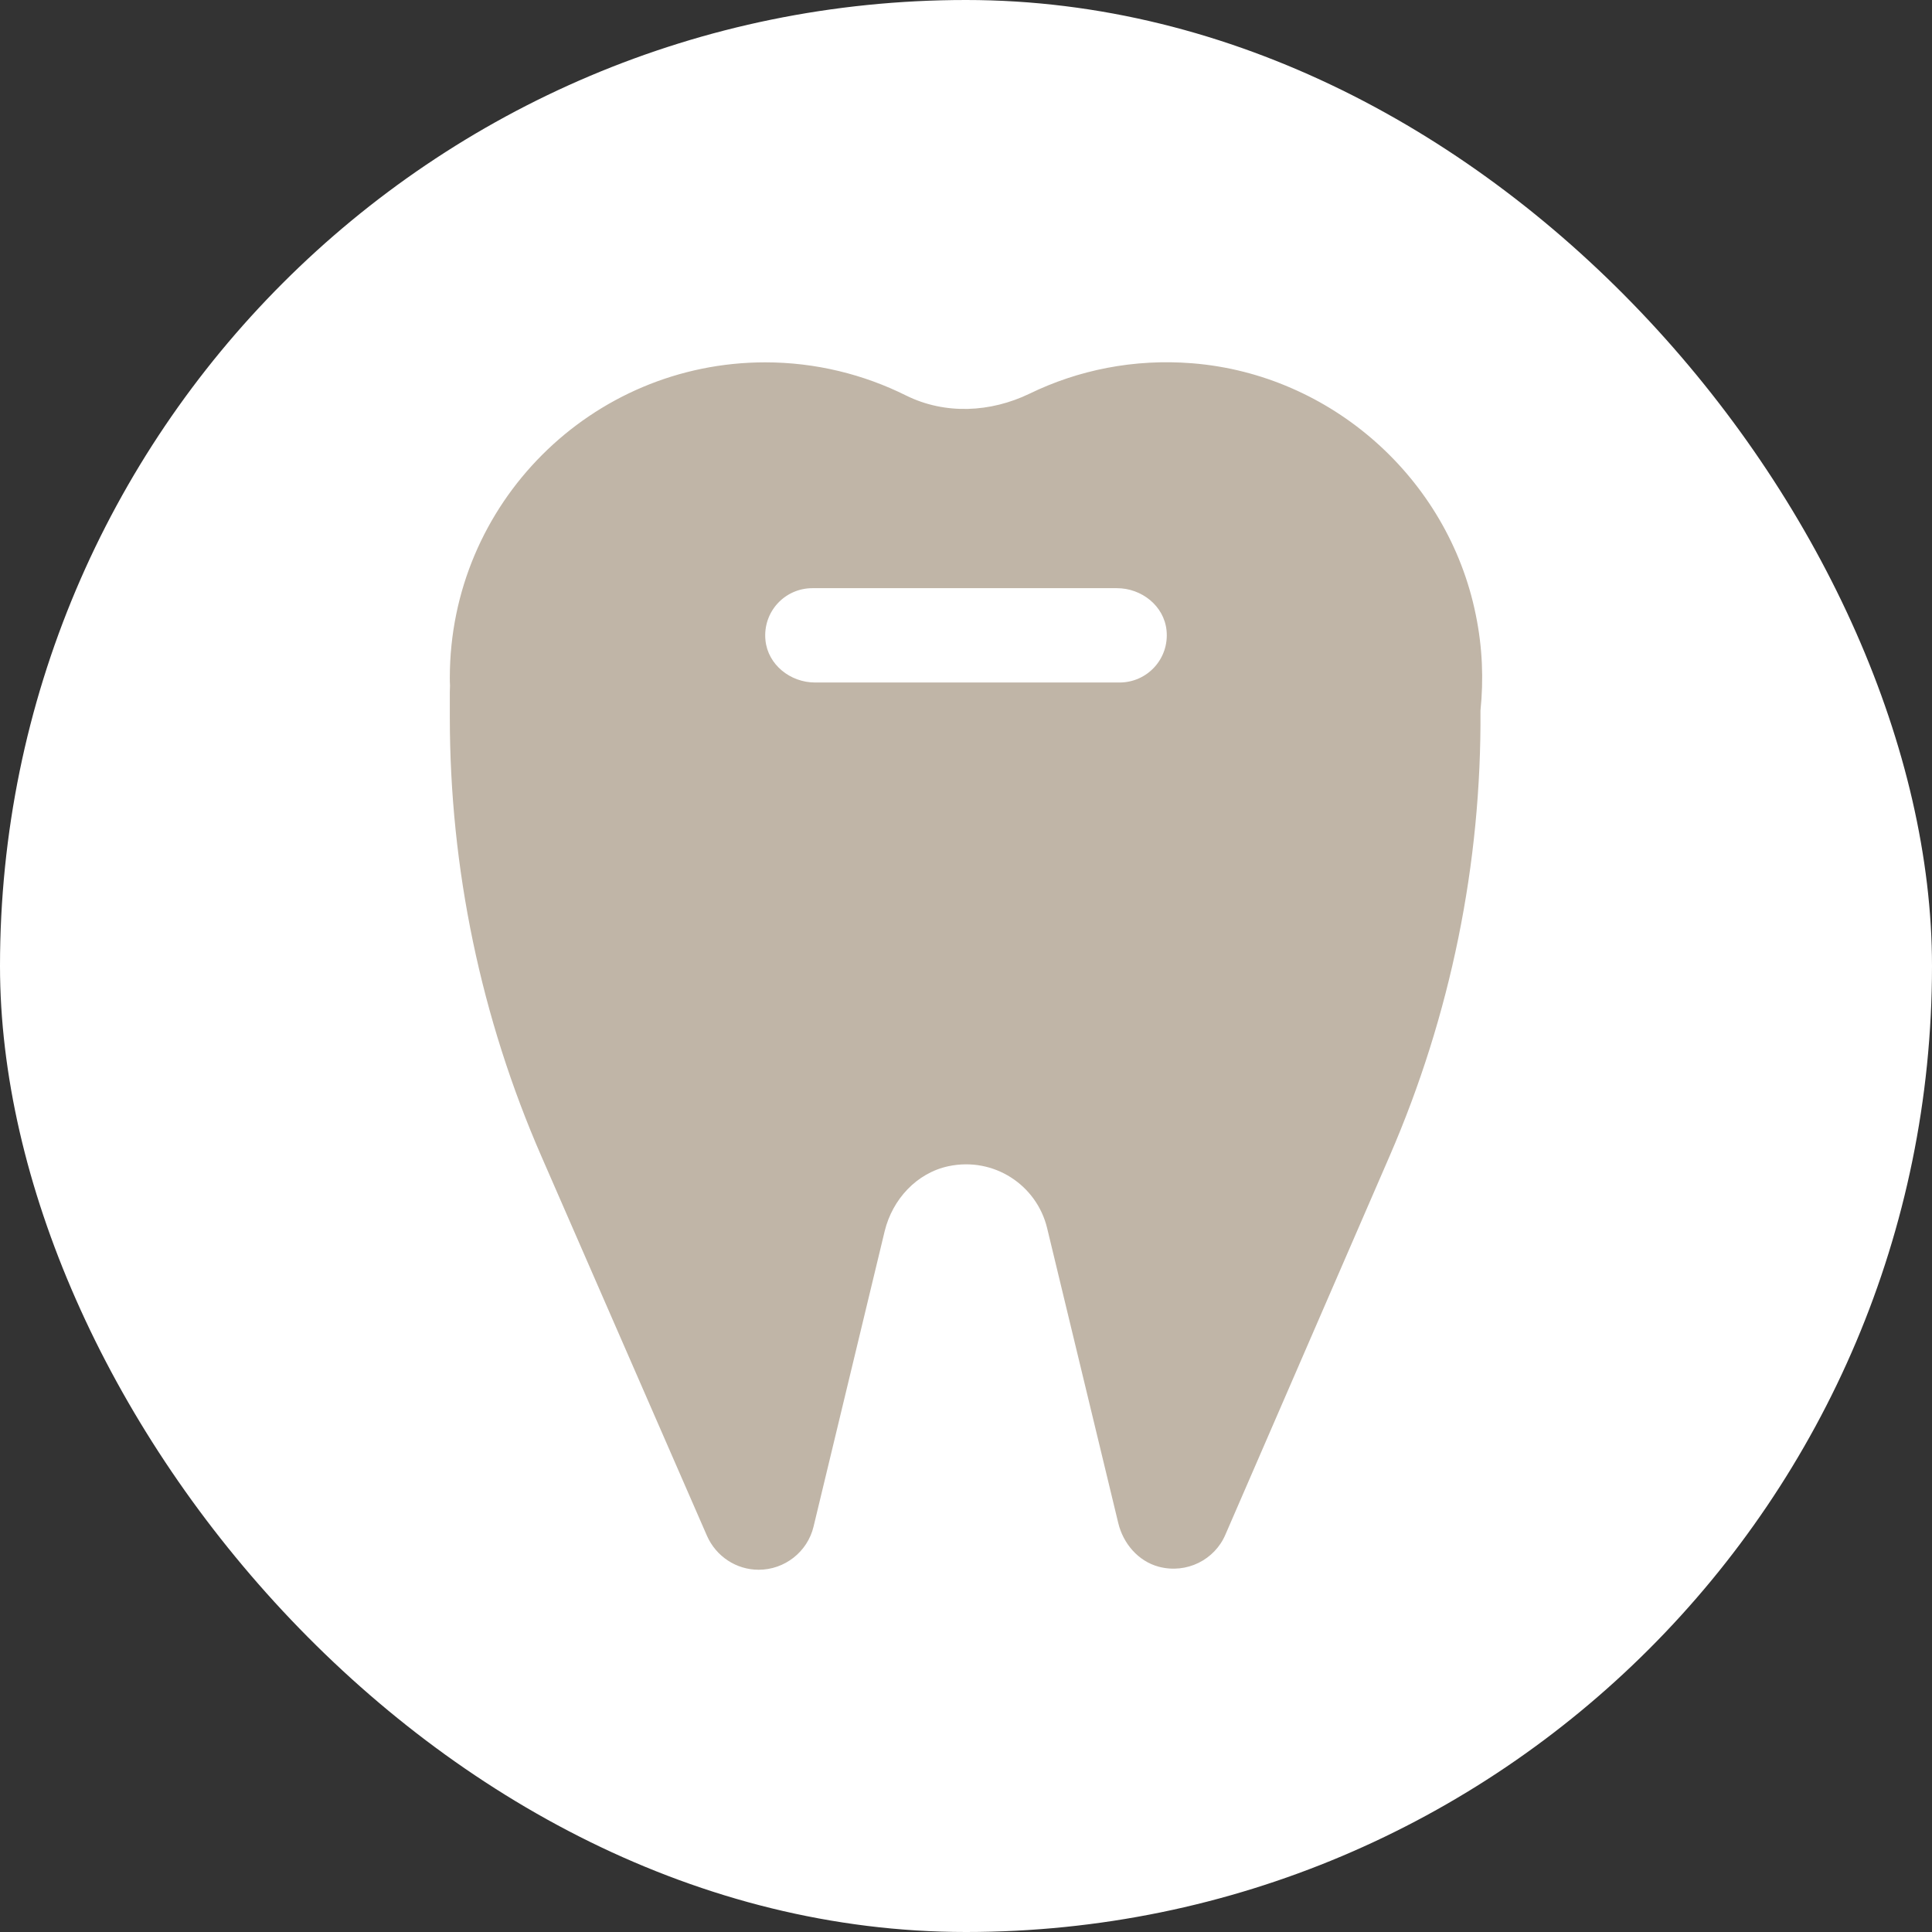<svg width="80" height="80" viewBox="0 0 80 80" fill="none" xmlns="http://www.w3.org/2000/svg">
<rect x="0" y="0" width="80" height="80" fill="#333333" stroke="none"/>
<rect width="80" height="80" rx="40" fill="white"/>
<path d="M61.107 25.448C59.959 19.8 55.116 15.504 49.374 15.043C46.944 14.848 44.64 15.324 42.632 16.301C41.015 17.082 39.133 17.176 37.523 16.379C35.766 15.504 33.781 15.004 31.688 15.004C24.477 15.004 18.626 20.855 18.626 28.066C18.626 28.175 18.626 28.276 18.634 28.386C18.634 28.48 18.626 28.566 18.626 28.659V29.698C18.626 35.956 19.915 42.15 22.423 47.892L29.274 63.594C29.649 64.445 30.485 65 31.414 65C32.492 65 33.438 64.258 33.688 63.211L36.633 50.978C36.953 49.665 37.953 48.572 39.273 48.29C41.156 47.892 42.929 49.072 43.359 50.853L46.304 63.063C46.507 63.914 47.132 64.648 47.983 64.875C49.139 65.18 50.296 64.586 50.741 63.547L57.545 47.861C60.068 42.041 61.349 35.76 61.303 29.425C61.435 28.144 61.389 26.816 61.107 25.448ZM46.358 28.261H33.75C32.727 28.261 31.797 27.526 31.696 26.511C31.578 25.339 32.492 24.355 33.641 24.355H46.249C47.273 24.355 48.202 25.089 48.304 26.105C48.421 27.276 47.507 28.261 46.358 28.261Z" fill="#C0B5A7"/>
</svg>
